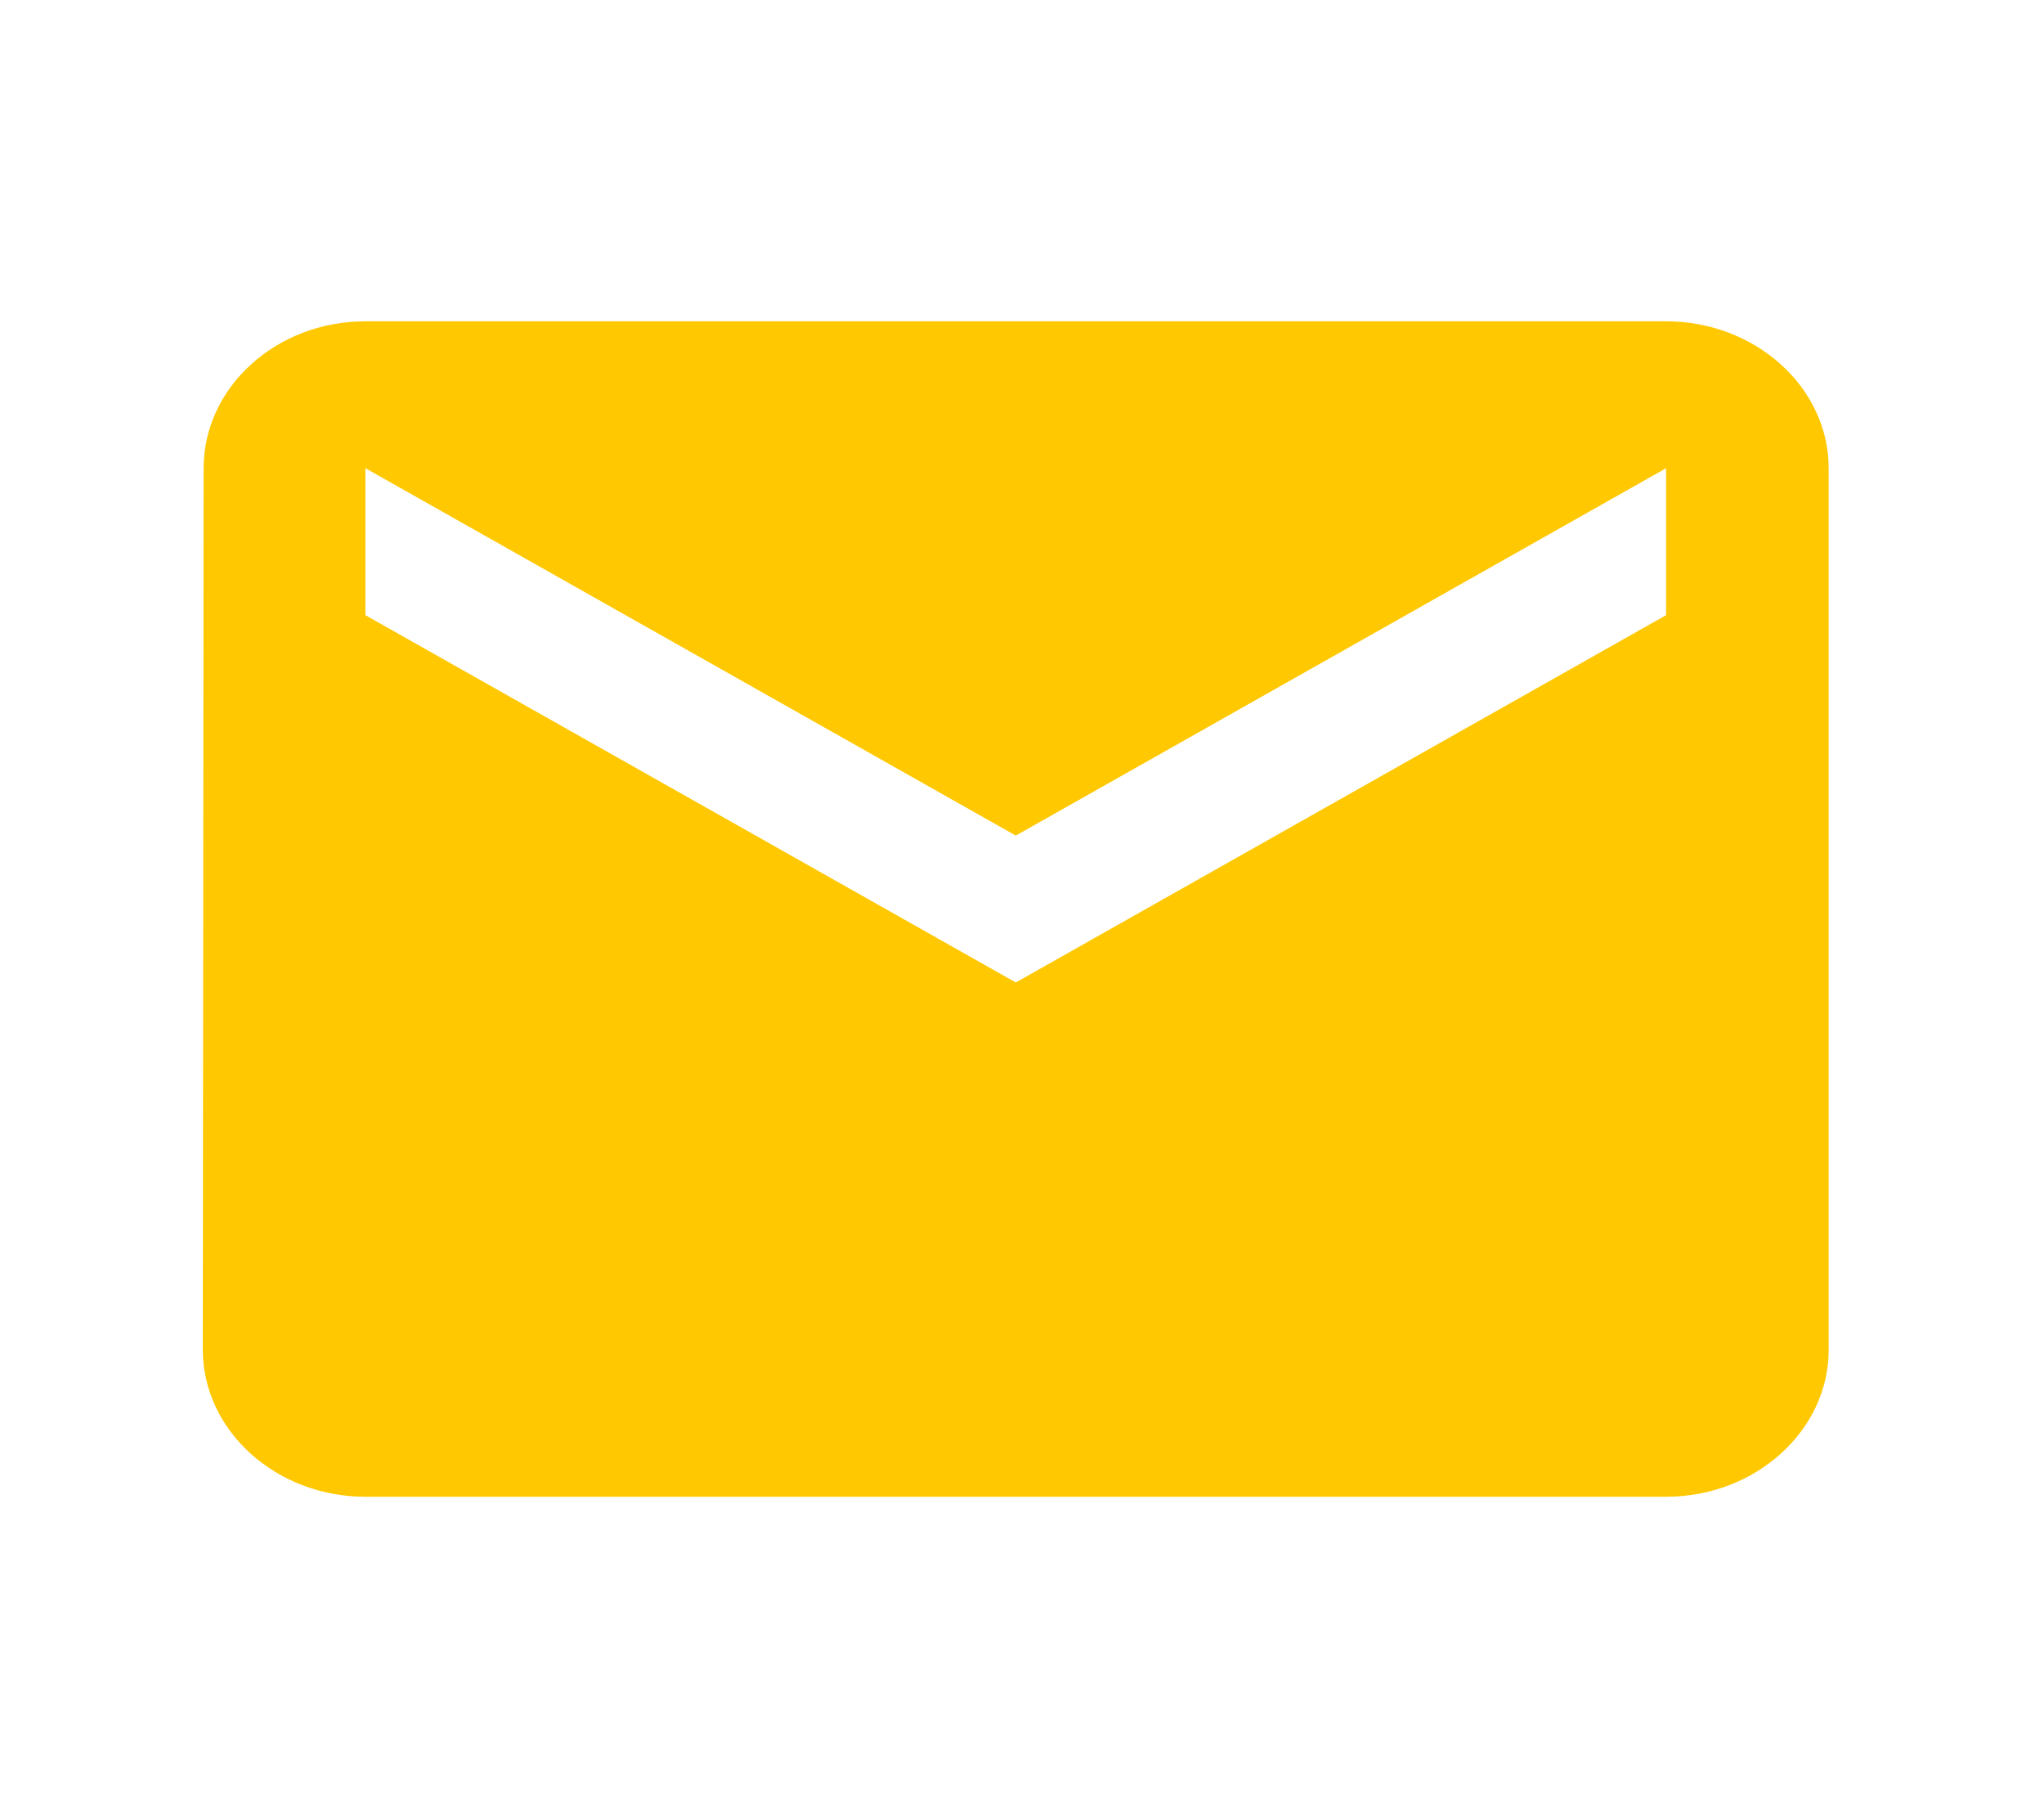 <svg xmlns="http://www.w3.org/2000/svg" width="26" height="23" viewBox="0 0 26 23" fill="none"><g id="ic:baseline-mail"><path id="Vector" d="M21.193 4.086H4.648C3.511 4.086 2.59 4.927 2.59 5.954L2.58 17.165C2.58 18.193 3.511 19.034 4.648 19.034H21.193C22.33 19.034 23.261 18.193 23.261 17.165V5.954C23.261 4.927 22.33 4.086 21.193 4.086ZM21.193 7.823L12.921 12.494L4.648 7.823V5.954L12.921 10.626L21.193 5.954V7.823Z" fill="#FFC800"></path></g></svg>